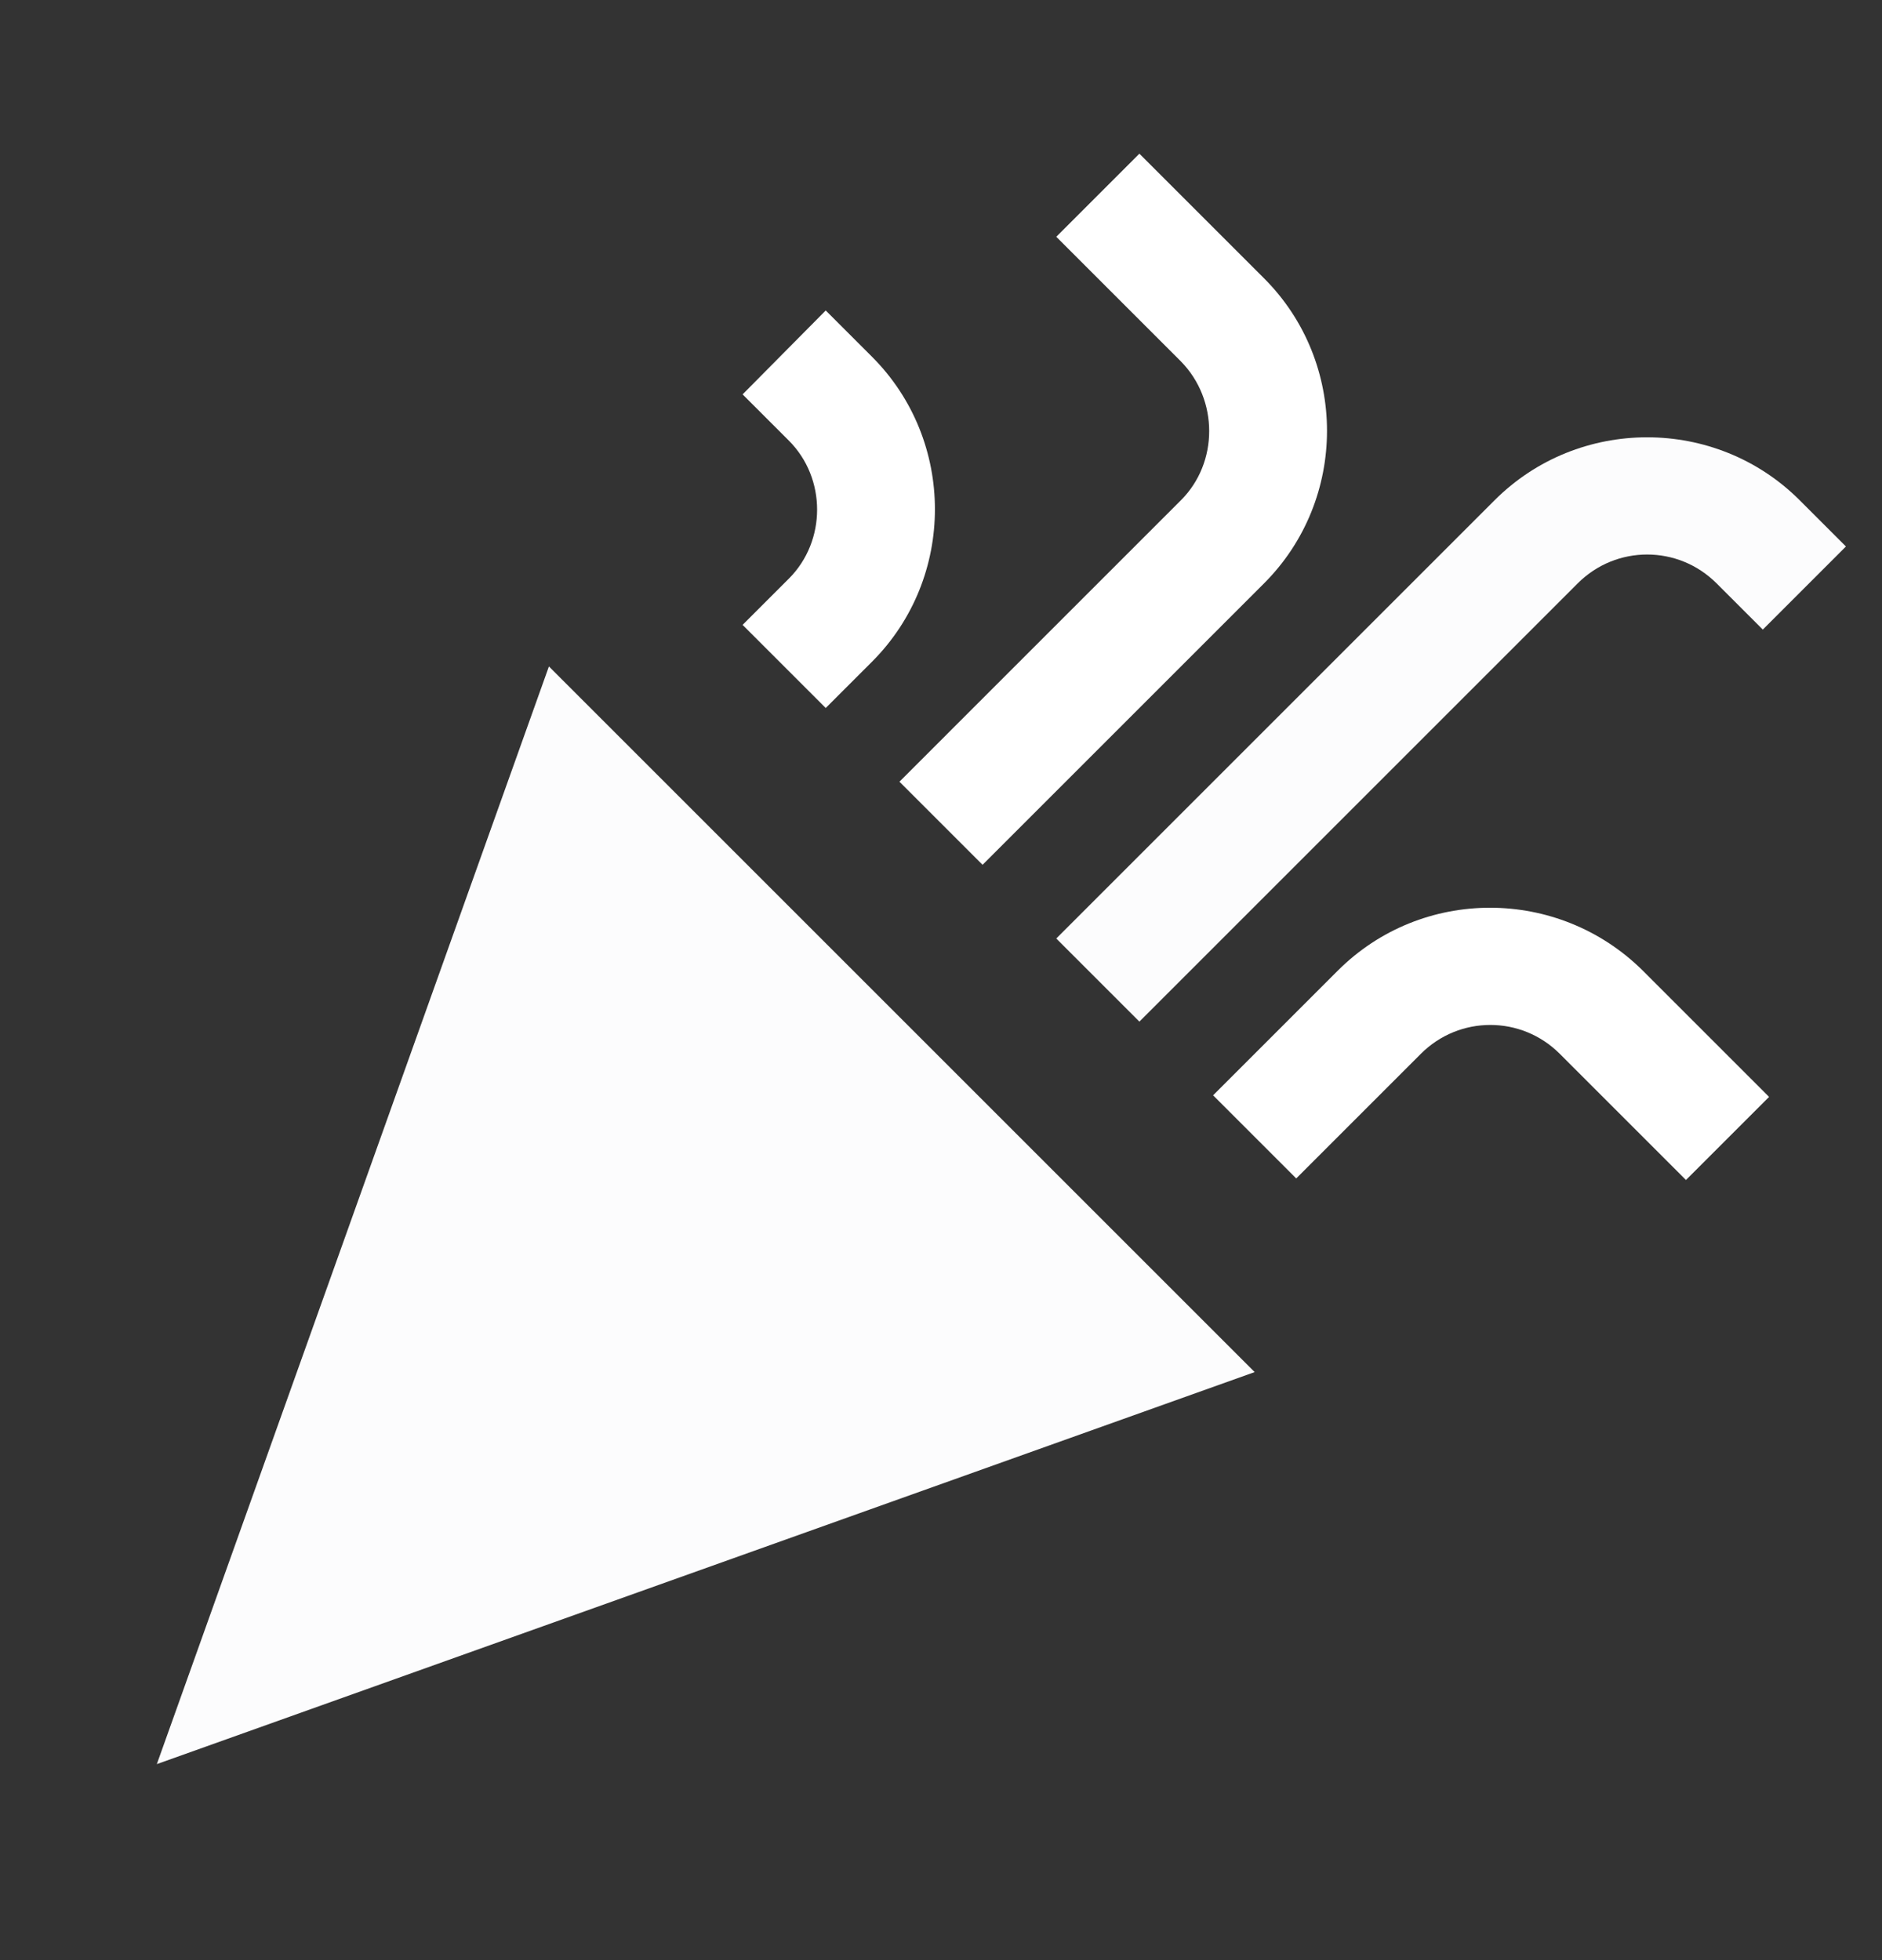 <svg width="24" height="25" viewBox="0 0 24 25" fill="none" xmlns="http://www.w3.org/2000/svg">
<rect x="0" y="0" width="24" height="25" fill="#333333" stroke="none"/>
<g clip-path="url(#clip0_333_3178)">
<path d="M2 22.5L16 17.5L7 8.5L2 22.5Z" fill="#FCFCFD"/>
<path d="M14.53 13.03L20.12 7.44C20.61 6.95 21.4 6.95 21.89 7.44L22.48 8.03L23.54 6.97L22.95 6.38C21.88 5.31 20.13 5.31 19.06 6.38L13.47 11.97L14.53 13.03Z" fill="#FCFCFD"/>
<path d="M10.06 7.38L9.47 7.97L10.53 9.03L11.12 8.44C12.19 7.37 12.19 5.62 11.12 4.55L10.53 3.96L9.47 5.03L10.06 5.62C10.54 6.1 10.54 6.9 10.06 7.38Z" fill="white"/>
<path d="M17.06 12.38L15.47 13.97L16.53 15.03L18.12 13.44C18.61 12.95 19.4 12.95 19.89 13.44L21.5 15.05L22.56 13.99L20.95 12.38C19.87 11.31 18.13 11.31 17.06 12.38Z" fill="white"/>
<path d="M15.06 6.38L11.47 9.97L12.53 11.03L16.12 7.44C17.19 6.37 17.19 4.62 16.12 3.55L14.53 1.96L13.47 3.02L15.06 4.61C15.54 5.1 15.54 5.9 15.06 6.38Z" fill="white"/>
</g>
<defs>
<clipPath id="clip0_333_3178">
<rect width="24" height="24" fill="white" transform="translate(0 0.5)"/>
</clipPath>
</defs>
</svg>
